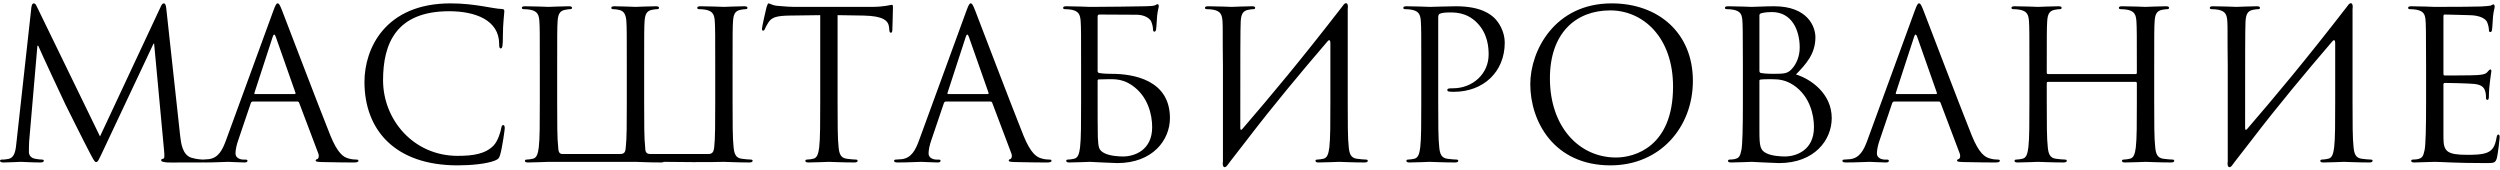 <?xml version="1.0" encoding="UTF-8"?> <svg xmlns="http://www.w3.org/2000/svg" width="1452" height="99" viewBox="0 0 1452 99" fill="none"> <path d="M96.6 5.2L104.64 78.88C105.12 83.2 105.96 89.92 111.12 91.6C114.6 92.68 117.72 92.68 118.92 92.68C119.52 92.68 119.88 92.8 119.88 93.28C119.88 94 118.8 94.36 117.36 94.36C115.68 94.36 110.16 94.36 105.12 94.36C102 94.36 99 94.48 97.32 94.36C94.56 94.12 93.6 93.88 93.6 92.92C93.6 92.44 94.44 92.2 95.04 92.08C95.64 91.96 95.52 89.44 95.28 87.28L89.52 25.36H89.16L59.76 87.76C57.24 93.04 56.88 94.12 55.8 94.12C54.96 94.12 54.36 92.92 52.08 88.6C48.96 82.72 38.64 61.96 38.04 60.76C36.96 58.6 23.52 29.8 22.2 26.56H21.72L16.92 82.24C16.8 84.16 16.8 86.32 16.8 88.36C16.8 90.16 18.12 91.72 19.92 92.08C21.96 92.56 23.76 92.68 24.48 92.68C24.96 92.68 25.44 92.92 25.44 93.28C25.44 94.12 24.72 94.36 23.28 94.36C18.84 94.36 13.08 94 12.12 94C11.04 94 5.28 94.36 2.04 94.36C0.84 94.36 8.9407e-08 94.12 8.9407e-08 93.28C8.9407e-08 92.92 0.6 92.68 1.2 92.68C2.16 92.68 3 92.68 4.8 92.32C8.76 91.6 9.12 86.92 9.6 82.36L18.24 4.12C18.48 2.8 18.84 1.96 19.56 1.96C20.28 1.96 20.76 2.44 21.36 3.76L58.08 79.24L93.36 3.88C93.84 2.8 94.32 1.96 95.16 1.96C96 1.96 96.36 2.92 96.6 5.2ZM161.257 1.96C161.977 1.96 162.457 2.56 163.897 6.28C165.697 10.84 184.537 60.4 191.857 78.64C196.177 89.32 199.657 91.24 202.177 91.96C203.977 92.56 205.777 92.68 206.977 92.68C207.697 92.68 208.177 92.8 208.177 93.4C208.177 94.12 207.097 94.36 205.777 94.36C203.977 94.36 195.217 94.36 186.937 94.12C184.657 94 183.337 94 183.337 93.28C183.337 92.8 183.817 92.44 184.177 92.44C184.417 92.44 185.137 91.84 185.137 90.76C185.137 90.4 185.137 89.68 184.897 89.2L173.737 59.68C173.497 59.2 173.257 58.96 172.657 58.96H146.857C146.257 58.96 145.897 59.32 145.657 59.92L138.457 81.16C137.377 84.16 136.777 87.04 136.777 89.2C136.777 91.6 139.297 92.68 141.337 92.68H142.537C143.377 92.68 143.737 92.92 143.737 93.4C143.737 94.12 143.017 94.36 141.937 94.36C139.057 94.36 133.897 94 132.577 94C131.257 94 124.657 94.36 119.017 94.36C117.457 94.36 116.737 94.12 116.737 93.4C116.737 92.92 117.217 92.68 117.817 92.68C118.657 92.68 120.337 92.56 121.297 92.44C126.817 91.72 129.217 87.16 131.377 81.16L158.617 6.64C160.057 2.68 160.537 1.96 161.257 1.96ZM148.177 54.64H171.097C171.697 54.64 171.697 54.28 171.577 53.8L160.177 21.4C159.817 20.44 159.577 20.08 159.217 20.08C158.977 20.08 158.617 20.56 158.377 21.4L147.817 53.8C147.577 54.4 147.817 54.64 148.177 54.64ZM265.8 96.04C229.2 96.04 211.68 75.28 211.68 47.56C211.68 28.36 223.56 1.96 261.72 1.96C276 1.96 286.8 5.2 291.36 5.2C292.68 5.2 292.92 5.8 292.92 6.52C292.92 7.84 292.08 13.6 292.08 20.56C292.08 26.32 291.84 28.12 290.88 28.12C290.04 28.12 289.92 27.28 289.92 25.6C289.92 11.56 275.88 6.52 260.88 6.52C230.04 6.52 222.48 25.36 222.48 46.6C222.48 69.52 240.12 90.52 265.8 90.52C274.8 90.52 281.88 89.44 286.68 84.52C289.2 81.88 290.76 76.6 291.12 74.44C291.36 73.12 291.6 72.64 292.32 72.64C292.92 72.64 293.16 73.48 293.16 74.44C293.16 75.28 291.72 85.72 290.52 89.8C289.8 92.08 289.56 92.32 287.4 93.28C282.6 95.2 273.48 96.04 265.8 96.04ZM323.603 39.76V59.56C323.603 71.08 323.603 80.56 324.203 85.6C324.323 87.04 324.323 89.44 326.603 89.44H360.323C363.443 89.44 363.203 87.04 363.443 85.6C364.043 80.56 364.043 71.08 364.043 59.56V38.44C364.043 19.72 364.043 16.36 363.803 12.52C363.563 8.44 362.363 6.4 359.723 5.8C358.403 5.44 356.843 5.32 356.003 5.32C355.523 5.32 355.043 5.08 355.043 4.6C355.043 3.88 355.643 3.64 356.963 3.64C360.923 3.64 368.483 4 369.083 4C369.683 4 377.243 3.64 380.843 3.64C382.163 3.64 382.763 3.88 382.763 4.6C382.763 5.08 382.283 5.32 381.803 5.32C380.963 5.32 380.243 5.44 378.803 5.68C375.562 6.28 374.603 8.32 374.363 12.52C374.123 16.36 374.123 19.72 374.123 38.44V59.56C374.123 71.08 374.123 80.56 374.723 85.6C374.843 87.04 374.603 89.44 377.603 89.44H411.563C414.443 89.44 414.563 87.04 414.803 85.6C415.403 80.56 415.403 71.08 415.403 59.56V39.76C415.403 21.04 415.403 16.36 415.163 12.52C414.923 8.44 413.963 6.52 410.003 5.68C409.043 5.44 407.003 5.32 405.923 5.32C405.443 5.32 404.963 5.08 404.963 4.6C404.963 3.88 405.563 3.64 406.883 3.64C412.283 3.64 419.843 4 420.443 4C421.043 4 428.603 3.64 432.203 3.64C433.523 3.64 434.123 3.88 434.123 4.6C434.123 5.08 433.643 5.32 433.163 5.32C432.323 5.32 431.603 5.44 430.163 5.68C426.923 6.28 425.963 8.32 425.723 12.52C425.483 16.36 425.483 19.72 425.483 38.44V59.56C425.483 71.08 425.483 80.56 426.083 85.6C426.443 89.08 427.163 91.72 430.763 92.2C432.443 92.44 435.083 92.68 436.162 92.68C436.883 92.68 437.123 93.04 437.123 93.4C437.123 94 436.523 94.36 435.203 94.36C428.603 94.36 421.043 94 420.443 94C419.843 94 412.283 94.36 385.523 94C385.283 94.24 384.683 94.36 383.843 94.36C377.243 94.36 369.683 94 369.083 94C369.203 94 335.723 94 318.563 94C317.963 94 310.403 94.36 306.803 94.36C305.483 94.36 304.883 94.12 304.883 93.4C304.883 93.04 305.123 92.68 305.843 92.68C306.923 92.68 308.363 92.44 309.443 92.2C311.843 91.72 312.443 89.08 312.923 85.6C313.523 80.56 313.523 71.08 313.523 59.56V38.44C313.523 19.72 313.523 16.36 313.283 12.52C313.043 8.44 312.083 6.52 308.123 5.68C307.163 5.44 305.123 5.32 304.043 5.32C303.563 5.32 303.083 5.08 303.083 4.6C303.083 3.88 303.683 3.64 305.003 3.64C310.403 3.64 317.963 4 318.563 4C319.163 4 326.723 3.64 330.323 3.64C331.643 3.64 332.242 3.88 332.242 4.6C332.242 5.08 331.763 5.32 331.283 5.32C330.443 5.32 329.723 5.44 328.283 5.68C325.043 6.28 324.083 8.32 323.843 12.52C323.603 16.36 323.603 21.04 323.603 39.76ZM486.467 8.8V59.56C486.467 71.08 486.467 80.56 487.067 85.6C487.427 89.08 488.147 91.72 491.747 92.2C493.427 92.44 496.067 92.68 497.147 92.68C497.867 92.68 498.107 93.04 498.107 93.4C498.107 94 497.507 94.36 496.187 94.36C489.587 94.36 482.027 94 481.427 94C480.827 94 473.267 94.36 469.667 94.36C468.347 94.36 467.747 94.12 467.747 93.4C467.747 93.04 467.987 92.68 468.707 92.68C469.787 92.68 471.227 92.44 472.307 92.2C474.707 91.72 475.307 89.08 475.787 85.6C476.387 80.56 476.387 71.08 476.387 59.56V8.8L458.627 9.04C451.187 9.16 448.307 10 446.387 12.88C445.067 14.92 444.707 15.76 444.347 16.6C443.987 17.56 443.627 17.8 443.147 17.8C442.787 17.8 442.547 17.44 442.547 16.72C442.547 15.52 444.947 5.2 445.187 4.24C445.427 3.52 445.907 1.96 446.387 1.96C447.227 1.96 448.427 3.16 451.667 3.4C455.147 3.76 459.707 4 461.147 4H506.147C513.827 4 517.067 2.8 518.027 2.8C518.627 2.8 518.627 3.52 518.627 4.24C518.627 7.84 518.267 16.12 518.267 17.44C518.267 18.52 517.907 19 517.427 19C516.827 19 516.587 18.64 516.467 16.96L516.347 15.64C515.867 12.04 513.107 9.28 501.587 9.04L486.467 8.8ZM563.796 1.96C564.516 1.96 564.996 2.56 566.436 6.28C568.236 10.84 587.076 60.4 594.396 78.64C598.716 89.32 602.196 91.24 604.716 91.96C606.516 92.56 608.316 92.68 609.516 92.68C610.236 92.68 610.716 92.8 610.716 93.4C610.716 94.12 609.636 94.36 608.316 94.36C606.516 94.36 597.756 94.36 589.476 94.12C587.196 94 585.876 94 585.876 93.28C585.876 92.8 586.356 92.44 586.716 92.44C586.956 92.44 587.676 91.84 587.676 90.76C587.676 90.4 587.676 89.68 587.436 89.2L576.276 59.68C576.036 59.2 575.796 58.96 575.196 58.96H549.396C548.796 58.96 548.436 59.32 548.196 59.92L540.996 81.16C539.916 84.16 539.316 87.04 539.316 89.2C539.316 91.6 541.836 92.68 543.876 92.68H545.076C545.916 92.68 546.276 92.92 546.276 93.4C546.276 94.12 545.556 94.36 544.476 94.36C541.596 94.36 536.436 94 535.116 94C533.796 94 527.196 94.36 521.556 94.36C519.996 94.36 519.276 94.12 519.276 93.4C519.276 92.92 519.756 92.68 520.356 92.68C521.196 92.68 522.876 92.56 523.836 92.44C529.356 91.72 531.756 87.16 533.916 81.16L561.156 6.64C562.596 2.68 563.076 1.96 563.796 1.96ZM550.716 54.64H573.636C574.236 54.64 574.236 54.28 574.116 53.8L562.716 21.4C562.356 20.44 562.116 20.08 561.756 20.08C561.516 20.08 561.156 20.56 560.916 21.4L550.356 53.8C550.116 54.4 550.356 54.64 550.716 54.64ZM632.939 4C633.299 4 633.779 4 634.139 4C638.459 4 662.699 3.76 665.339 3.64C667.619 3.52 669.539 3.52 670.619 3.16C671.339 2.92 671.819 2.44 672.299 2.44C672.779 2.44 673.019 2.92 673.019 3.52C673.019 4.36 672.419 5.8 672.059 9.16C671.939 10.36 671.699 15.64 671.459 17.08C671.339 17.68 671.099 18.4 670.499 18.4C669.899 18.4 669.659 17.8 669.659 16.96C669.659 16 669.299 13.96 668.579 12.4C667.859 10.84 665.099 8.68 660.419 8.56L638.579 8.44C637.979 8.44 637.619 8.68 637.499 9.4V41.08C637.499 41.92 637.739 42.16 638.339 42.4C639.059 42.52 641.219 42.88 645.659 42.88C658.379 42.88 679.499 46.48 679.499 68.56C679.499 81.4 669.419 94.72 648.899 94.72C646.139 94.72 633.899 94 632.939 94C632.339 94 624.779 94.36 621.179 94.36C619.859 94.36 619.259 94.12 619.259 93.4C619.259 93.04 619.499 92.68 620.219 92.68C621.299 92.68 622.739 92.44 623.819 92.2C626.219 91.72 626.819 89.08 627.299 85.6C627.899 80.56 627.899 71.08 627.899 59.56V38.44C627.899 19.72 627.899 16.36 627.659 12.52C627.419 8.44 626.459 6.52 622.499 5.68C621.539 5.44 619.499 5.32 618.419 5.32C617.939 5.32 617.459 5.08 617.459 4.6C617.459 3.88 618.059 3.64 619.379 3.64C624.779 3.64 632.339 4 632.939 4ZM637.499 46.96V53.8C637.499 63.04 637.499 77.92 637.619 79.72C637.979 85.6 637.979 87.28 641.699 89.08C644.939 90.64 650.099 90.88 652.259 90.88C658.739 90.88 669.179 87.4 669.179 73.84C669.179 66.64 666.779 55.96 657.539 49.6C650.699 44.92 645.659 46.12 638.219 46.12C637.739 46.12 637.499 46.36 637.499 46.96ZM710.282 93.64V38.44C710.042 19.72 710.282 16.36 710.042 12.52C709.802 8.44 708.842 6.52 704.882 5.68C703.922 5.44 701.882 5.32 700.802 5.32C700.322 5.32 699.842 5.08 699.842 4.6C699.842 3.88 700.442 3.64 701.762 3.64C707.162 3.64 714.722 4 715.322 4C715.922 4 723.482 3.64 727.082 3.64C728.402 3.64 729.002 3.88 729.002 4.6C729.002 5.08 728.522 5.32 728.042 5.32C727.202 5.32 726.482 5.44 725.042 5.68C721.802 6.28 720.842 8.32 720.602 12.52C720.362 16.36 720.362 34.96 720.362 74.56C720.362 75.52 720.962 75.64 721.442 75.04C738.482 55.24 755.282 35.2 779.882 3.4C781.442 0.88 783.362 1.36 782.762 5.32C782.762 16.36 782.762 22.36 782.762 38.44V59.56C782.762 71.08 782.762 80.56 783.362 85.6C783.722 89.08 784.442 91.72 788.042 92.2C789.722 92.44 792.362 92.68 793.442 92.68C794.162 92.68 794.402 93.04 794.402 93.4C794.402 94 793.802 94.36 792.482 94.36C785.882 94.36 778.322 94 777.722 94C777.122 94 769.562 94.36 765.962 94.36C764.642 94.36 764.042 94.12 764.042 93.4C764.042 93.04 764.282 92.68 765.002 92.68C766.082 92.68 767.522 92.44 768.602 92.2C771.002 91.72 771.602 89.08 772.082 85.6C772.682 80.56 772.682 71.08 772.682 59.56V24.88C772.682 23.44 772.082 22.72 771.002 24.04C755.162 42.52 739.442 61.36 724.562 80.8L714.602 93.64L713.162 95.56C711.602 98.08 709.682 97.6 710.282 93.64ZM825.477 59.56V38.44C825.477 19.72 825.477 16.36 825.237 12.52C824.997 8.44 824.037 6.52 820.077 5.68C819.117 5.44 817.077 5.32 815.997 5.32C815.517 5.32 815.037 5.08 815.037 4.6C815.037 3.88 815.637 3.64 816.957 3.64C822.357 3.64 829.557 4 830.517 4C833.157 4 840.117 3.64 845.637 3.64C860.637 3.64 866.037 8.68 867.957 10.48C870.597 13 873.957 18.4 873.957 24.76C873.957 41.8 861.477 53.32 844.437 53.32C843.837 53.32 842.517 53.32 841.917 53.2C841.317 53.2 840.597 52.96 840.597 52.36C840.597 51.4 841.317 51.28 843.837 51.28C855.477 51.28 864.597 42.76 864.597 31.72C864.597 27.76 864.237 19.72 857.877 13.24C851.517 6.76 844.197 7.24 841.437 7.24C839.397 7.24 837.357 7.48 836.277 7.96C835.557 8.2 835.317 9.04 835.317 10.24V59.56C835.317 71.08 835.317 80.56 835.917 85.6C836.277 89.08 836.997 91.72 840.597 92.2C842.277 92.44 844.917 92.68 845.997 92.68C846.717 92.68 846.957 93.04 846.957 93.4C846.957 94 846.357 94.36 845.037 94.36C838.437 94.36 830.877 94 830.277 94C829.917 94 822.357 94.36 818.757 94.36C817.437 94.36 816.837 94.12 816.837 93.4C816.837 93.04 817.077 92.68 817.797 92.68C818.877 92.68 820.317 92.44 821.397 92.2C823.797 91.72 824.397 89.08 824.877 85.6C825.477 80.56 825.477 71.08 825.477 59.56ZM888.789 48.88C888.789 29.44 902.949 1.96 936.069 1.96C963.069 1.96 983.229 19 983.229 46.96C983.229 73.84 964.269 96.04 935.349 96.04C902.469 96.04 888.789 70.48 888.789 48.88ZM900.189 45.52C900.189 73.48 916.989 91.48 938.589 91.48C949.389 91.48 971.709 85.24 971.709 50.32C971.709 21.52 954.189 6.04 935.229 6.04C915.189 6.04 900.189 19.24 900.189 45.52ZM1043.11 43.24C1051.99 46 1063.87 54.52 1063.87 68.56C1063.87 81.4 1053.79 94.72 1033.27 94.72C1030.51 94.72 1018.27 94 1017.31 94C1016.71 94 1009.15 94.36 1005.55 94.36C1004.23 94.36 1003.63 94.12 1003.63 93.4C1003.63 93.04 1003.87 92.68 1004.59 92.68C1005.67 92.68 1007.11 92.56 1008.19 92.2C1010.11 91.6 1010.71 90.52 1011.43 87.04C1012.03 83.92 1012.27 74.2 1012.27 59.56V38.44C1012.27 18.28 1012.15 13.24 1011.91 11.2C1011.55 8.32 1010.83 6.52 1006.87 5.68C1005.91 5.44 1003.87 5.32 1002.79 5.32C1002.31 5.32 1001.83 5.08 1001.83 4.6C1001.83 3.88 1002.43 3.64 1003.75 3.64C1009.15 3.64 1016.71 4 1017.31 4C1020.19 4 1024.87 3.64 1030.39 3.64C1050.07 3.64 1054.39 15.64 1054.39 21.64C1054.39 31.48 1048.75 37.36 1043.11 43.24ZM1021.87 8.92V41.08C1021.87 41.92 1022.11 42.16 1022.71 42.4C1023.43 42.52 1025.59 42.88 1030.03 42.88C1036.75 42.88 1038.43 42.64 1040.95 39.76C1043.47 36.88 1045.27 32.56 1045.27 27.64C1045.27 17.68 1040.83 7 1029.07 7C1027.75 7 1025.23 7.12 1023.31 7.6C1022.23 7.84 1021.87 8.2 1021.87 8.92ZM1021.87 46.96V76.12C1021.87 85.12 1022.35 87.28 1026.07 89.08C1029.31 90.64 1034.47 90.88 1036.63 90.88C1043.11 90.88 1053.55 87.4 1053.55 73.84C1053.55 66.64 1051.15 55.96 1041.91 49.6C1037.23 46.48 1033.39 46 1029.07 46C1021.99 46 1021.87 46.12 1021.87 46.96ZM1114.58 1.96C1115.3 1.96 1115.78 2.56 1117.22 6.28C1119.02 10.84 1137.86 60.4 1145.18 78.64C1149.5 89.32 1152.98 91.24 1155.5 91.96C1157.3 92.56 1159.1 92.68 1160.3 92.68C1161.02 92.68 1161.5 92.8 1161.5 93.4C1161.5 94.12 1160.42 94.36 1159.1 94.36C1157.3 94.36 1148.54 94.36 1140.26 94.12C1137.98 94 1136.66 94 1136.66 93.28C1136.66 92.8 1137.14 92.44 1137.5 92.44C1137.74 92.44 1138.46 91.84 1138.46 90.76C1138.46 90.4 1138.46 89.68 1138.22 89.2L1127.06 59.68C1126.82 59.2 1126.58 58.96 1125.98 58.96H1100.18C1099.58 58.96 1099.22 59.32 1098.98 59.92L1091.78 81.16C1090.7 84.16 1090.1 87.04 1090.1 89.2C1090.1 91.6 1092.62 92.68 1094.66 92.68H1095.86C1096.7 92.68 1097.06 92.92 1097.06 93.4C1097.06 94.12 1096.34 94.36 1095.26 94.36C1092.38 94.36 1087.22 94 1085.9 94C1084.58 94 1077.98 94.36 1072.34 94.36C1070.78 94.36 1070.06 94.12 1070.06 93.4C1070.06 92.92 1070.54 92.68 1071.14 92.68C1071.98 92.68 1073.66 92.56 1074.62 92.44C1080.14 91.72 1082.54 87.16 1084.7 81.16L1111.94 6.64C1113.38 2.68 1113.86 1.96 1114.58 1.96ZM1101.5 54.64H1124.42C1125.02 54.64 1125.02 54.28 1124.9 53.8L1113.5 21.4C1113.14 20.44 1112.9 20.08 1112.54 20.08C1112.3 20.08 1111.94 20.56 1111.7 21.4L1101.14 53.8C1100.9 54.4 1101.14 54.64 1101.5 54.64ZM1251.16 38.44V59.56C1251.16 71.08 1251.16 80.56 1251.76 85.6C1252.12 89.08 1252.84 91.72 1256.44 92.2C1258.12 92.44 1260.76 92.68 1261.84 92.68C1262.56 92.68 1262.8 93.04 1262.8 93.4C1262.8 94 1262.2 94.36 1260.88 94.36C1254.28 94.36 1246.72 94 1246.12 94C1245.52 94 1237.96 94.36 1234.36 94.36C1233.04 94.36 1232.44 94.12 1232.44 93.4C1232.44 93.04 1232.68 92.68 1233.4 92.68C1234.48 92.68 1235.92 92.44 1237 92.2C1239.4 91.72 1240 89.08 1240.48 85.6C1241.08 80.56 1241.08 71.08 1241.08 59.56V48.28C1241.08 47.8 1240.72 47.56 1240.36 47.56H1189.48C1189.12 47.56 1188.76 47.68 1188.76 48.28V59.56C1188.76 71.08 1188.76 80.56 1189.36 85.6C1189.72 89.08 1190.44 91.72 1194.04 92.2C1195.72 92.44 1198.36 92.68 1199.44 92.68C1200.16 92.68 1200.4 93.04 1200.4 93.4C1200.4 94 1199.8 94.36 1198.48 94.36C1191.88 94.36 1184.32 94 1183.72 94C1183.12 94 1175.56 94.36 1171.96 94.36C1170.64 94.36 1170.04 94.12 1170.04 93.4C1170.04 93.04 1170.28 92.68 1171 92.68C1172.08 92.68 1173.52 92.44 1174.6 92.2C1177 91.72 1177.6 89.08 1178.08 85.6C1178.68 80.56 1178.68 71.08 1178.68 59.56V38.44C1178.68 19.72 1178.68 16.36 1178.44 12.52C1178.2 8.44 1177.24 6.52 1173.28 5.68C1172.32 5.44 1170.28 5.32 1169.2 5.32C1168.72 5.32 1168.24 5.08 1168.24 4.6C1168.24 3.88 1168.84 3.64 1170.16 3.64C1175.56 3.64 1183.12 4 1183.72 4C1184.32 4 1191.88 3.64 1195.48 3.64C1196.8 3.64 1197.4 3.88 1197.4 4.6C1197.4 5.08 1196.92 5.32 1196.44 5.32C1195.6 5.32 1194.88 5.44 1193.44 5.68C1190.2 6.28 1189.24 8.32 1189 12.52C1188.76 16.36 1188.76 21.04 1188.76 39.76V42.28C1188.76 42.88 1189.12 43 1189.48 43H1240.36C1240.72 43 1241.08 42.88 1241.08 42.28V39.76C1241.08 21.04 1241.08 16.36 1240.84 12.52C1240.6 8.44 1239.64 6.52 1235.68 5.68C1234.72 5.44 1232.68 5.32 1231.6 5.32C1231.12 5.32 1230.64 5.08 1230.64 4.6C1230.64 3.88 1231.24 3.64 1232.56 3.64C1237.96 3.64 1245.52 4 1246.12 4C1246.72 4 1254.28 3.64 1257.88 3.64C1259.2 3.64 1259.8 3.88 1259.8 4.6C1259.8 5.08 1259.32 5.32 1258.84 5.32C1258 5.32 1257.28 5.44 1255.84 5.68C1252.6 6.28 1251.64 8.32 1251.4 12.52C1251.16 16.36 1251.16 19.72 1251.16 38.44ZM1293.88 93.64V38.44C1293.64 19.72 1293.88 16.36 1293.64 12.52C1293.4 8.44 1292.44 6.52 1288.48 5.68C1287.52 5.44 1285.48 5.32 1284.4 5.32C1283.92 5.32 1283.44 5.08 1283.44 4.6C1283.44 3.88 1284.04 3.64 1285.36 3.64C1290.76 3.64 1298.32 4 1298.92 4C1299.52 4 1307.08 3.64 1310.68 3.64C1312 3.64 1312.6 3.88 1312.6 4.6C1312.6 5.08 1312.12 5.32 1311.64 5.32C1310.8 5.32 1310.08 5.44 1308.64 5.68C1305.4 6.28 1304.44 8.32 1304.2 12.52C1303.96 16.36 1303.96 34.96 1303.96 74.56C1303.96 75.52 1304.56 75.64 1305.04 75.04C1322.08 55.24 1338.88 35.2 1363.48 3.4C1365.04 0.88 1366.96 1.36 1366.36 5.32C1366.36 16.36 1366.36 22.36 1366.36 38.44V59.56C1366.36 71.08 1366.36 80.56 1366.96 85.6C1367.32 89.08 1368.04 91.72 1371.64 92.2C1373.32 92.44 1375.96 92.68 1377.04 92.68C1377.76 92.68 1378 93.04 1378 93.4C1378 94 1377.4 94.36 1376.08 94.36C1369.48 94.36 1361.92 94 1361.32 94C1360.72 94 1353.16 94.36 1349.56 94.36C1348.24 94.36 1347.64 94.12 1347.64 93.4C1347.64 93.04 1347.88 92.68 1348.6 92.68C1349.68 92.68 1351.12 92.44 1352.2 92.2C1354.6 91.72 1355.2 89.08 1355.68 85.6C1356.28 80.56 1356.28 71.08 1356.28 59.56V24.88C1356.28 23.44 1355.68 22.72 1354.6 24.04C1338.76 42.52 1323.04 61.36 1308.16 80.8L1298.2 93.64L1296.76 95.56C1295.2 98.08 1293.28 97.6 1293.88 93.64ZM1419.15 9.52V42.64C1419.15 43.48 1419.27 43.84 1419.87 43.84C1421.43 43.84 1436.19 43.84 1438.95 43.6C1441.83 43.36 1443.51 43.12 1444.59 41.92C1445.43 40.96 1445.91 40.36 1446.39 40.36C1446.75 40.36 1446.99 40.6 1446.99 41.32C1446.99 41.8 1445.55 49.84 1445.55 55.72C1445.55 57.04 1445.43 58 1444.71 58C1444.11 58 1443.87 57.52 1443.87 56.92C1443.87 55.72 1443.87 54.52 1443.39 52.96C1442.91 51.28 1441.83 49.24 1437.15 48.76C1433.91 48.4 1422.03 48.16 1419.99 48.16C1419.39 48.16 1419.15 48.52 1419.15 49V80.08C1419.15 88 1421.31 89.92 1433.07 89.92C1436.19 89.92 1441.47 89.92 1444.59 88.6C1447.71 87.28 1449.15 84.88 1449.99 79.96C1450.23 78.64 1450.47 78.16 1451.07 78.16C1451.79 78.16 1451.79 79.12 1451.79 79.96C1451.79 80.92 1450.83 89.08 1450.23 91.6C1449.39 94.72 1448.43 94.72 1443.75 94.72C1425.63 94.72 1417.59 94 1414.11 94C1410.99 94 1404.99 94.36 1402.35 94.36C1401.03 94.36 1400.43 94.12 1400.43 93.4C1400.43 93.04 1400.67 92.68 1401.39 92.68C1402.47 92.68 1403.91 92.56 1404.99 92.2C1406.91 91.6 1407.51 90.52 1408.23 87.04C1408.83 83.92 1409.07 74.2 1409.07 59.56V38.44C1409.07 18.28 1408.95 13.24 1408.71 11.2C1408.35 8.32 1407.63 6.52 1403.67 5.68C1402.71 5.44 1400.67 5.32 1399.59 5.32C1399.11 5.32 1398.63 5.08 1398.63 4.6C1398.63 3.88 1399.23 3.64 1400.55 3.64C1405.95 3.64 1413.51 4 1414.11 4C1427.07 4 1439.31 3.88 1441.23 3.76C1443.15 3.64 1446.03 3.4 1446.51 3.28C1447.23 3.04 1447.71 2.56 1448.19 2.56C1448.67 2.56 1448.91 3.28 1448.91 3.88C1448.91 4.72 1448.31 6.16 1447.95 9.52C1447.83 10.72 1447.59 16 1447.35 17.44C1447.23 18.04 1446.99 18.64 1446.39 18.64C1445.79 18.64 1445.55 18.16 1445.55 17.32C1445.55 16.36 1445.19 14.32 1444.47 12.76C1443.75 11.2 1440.87 8.8 1433.79 8.8C1433.07 8.8 1422.27 8.44 1419.87 8.44C1419.39 8.44 1419.15 8.68 1419.15 9.52Z" fill="black"></path> </svg> 